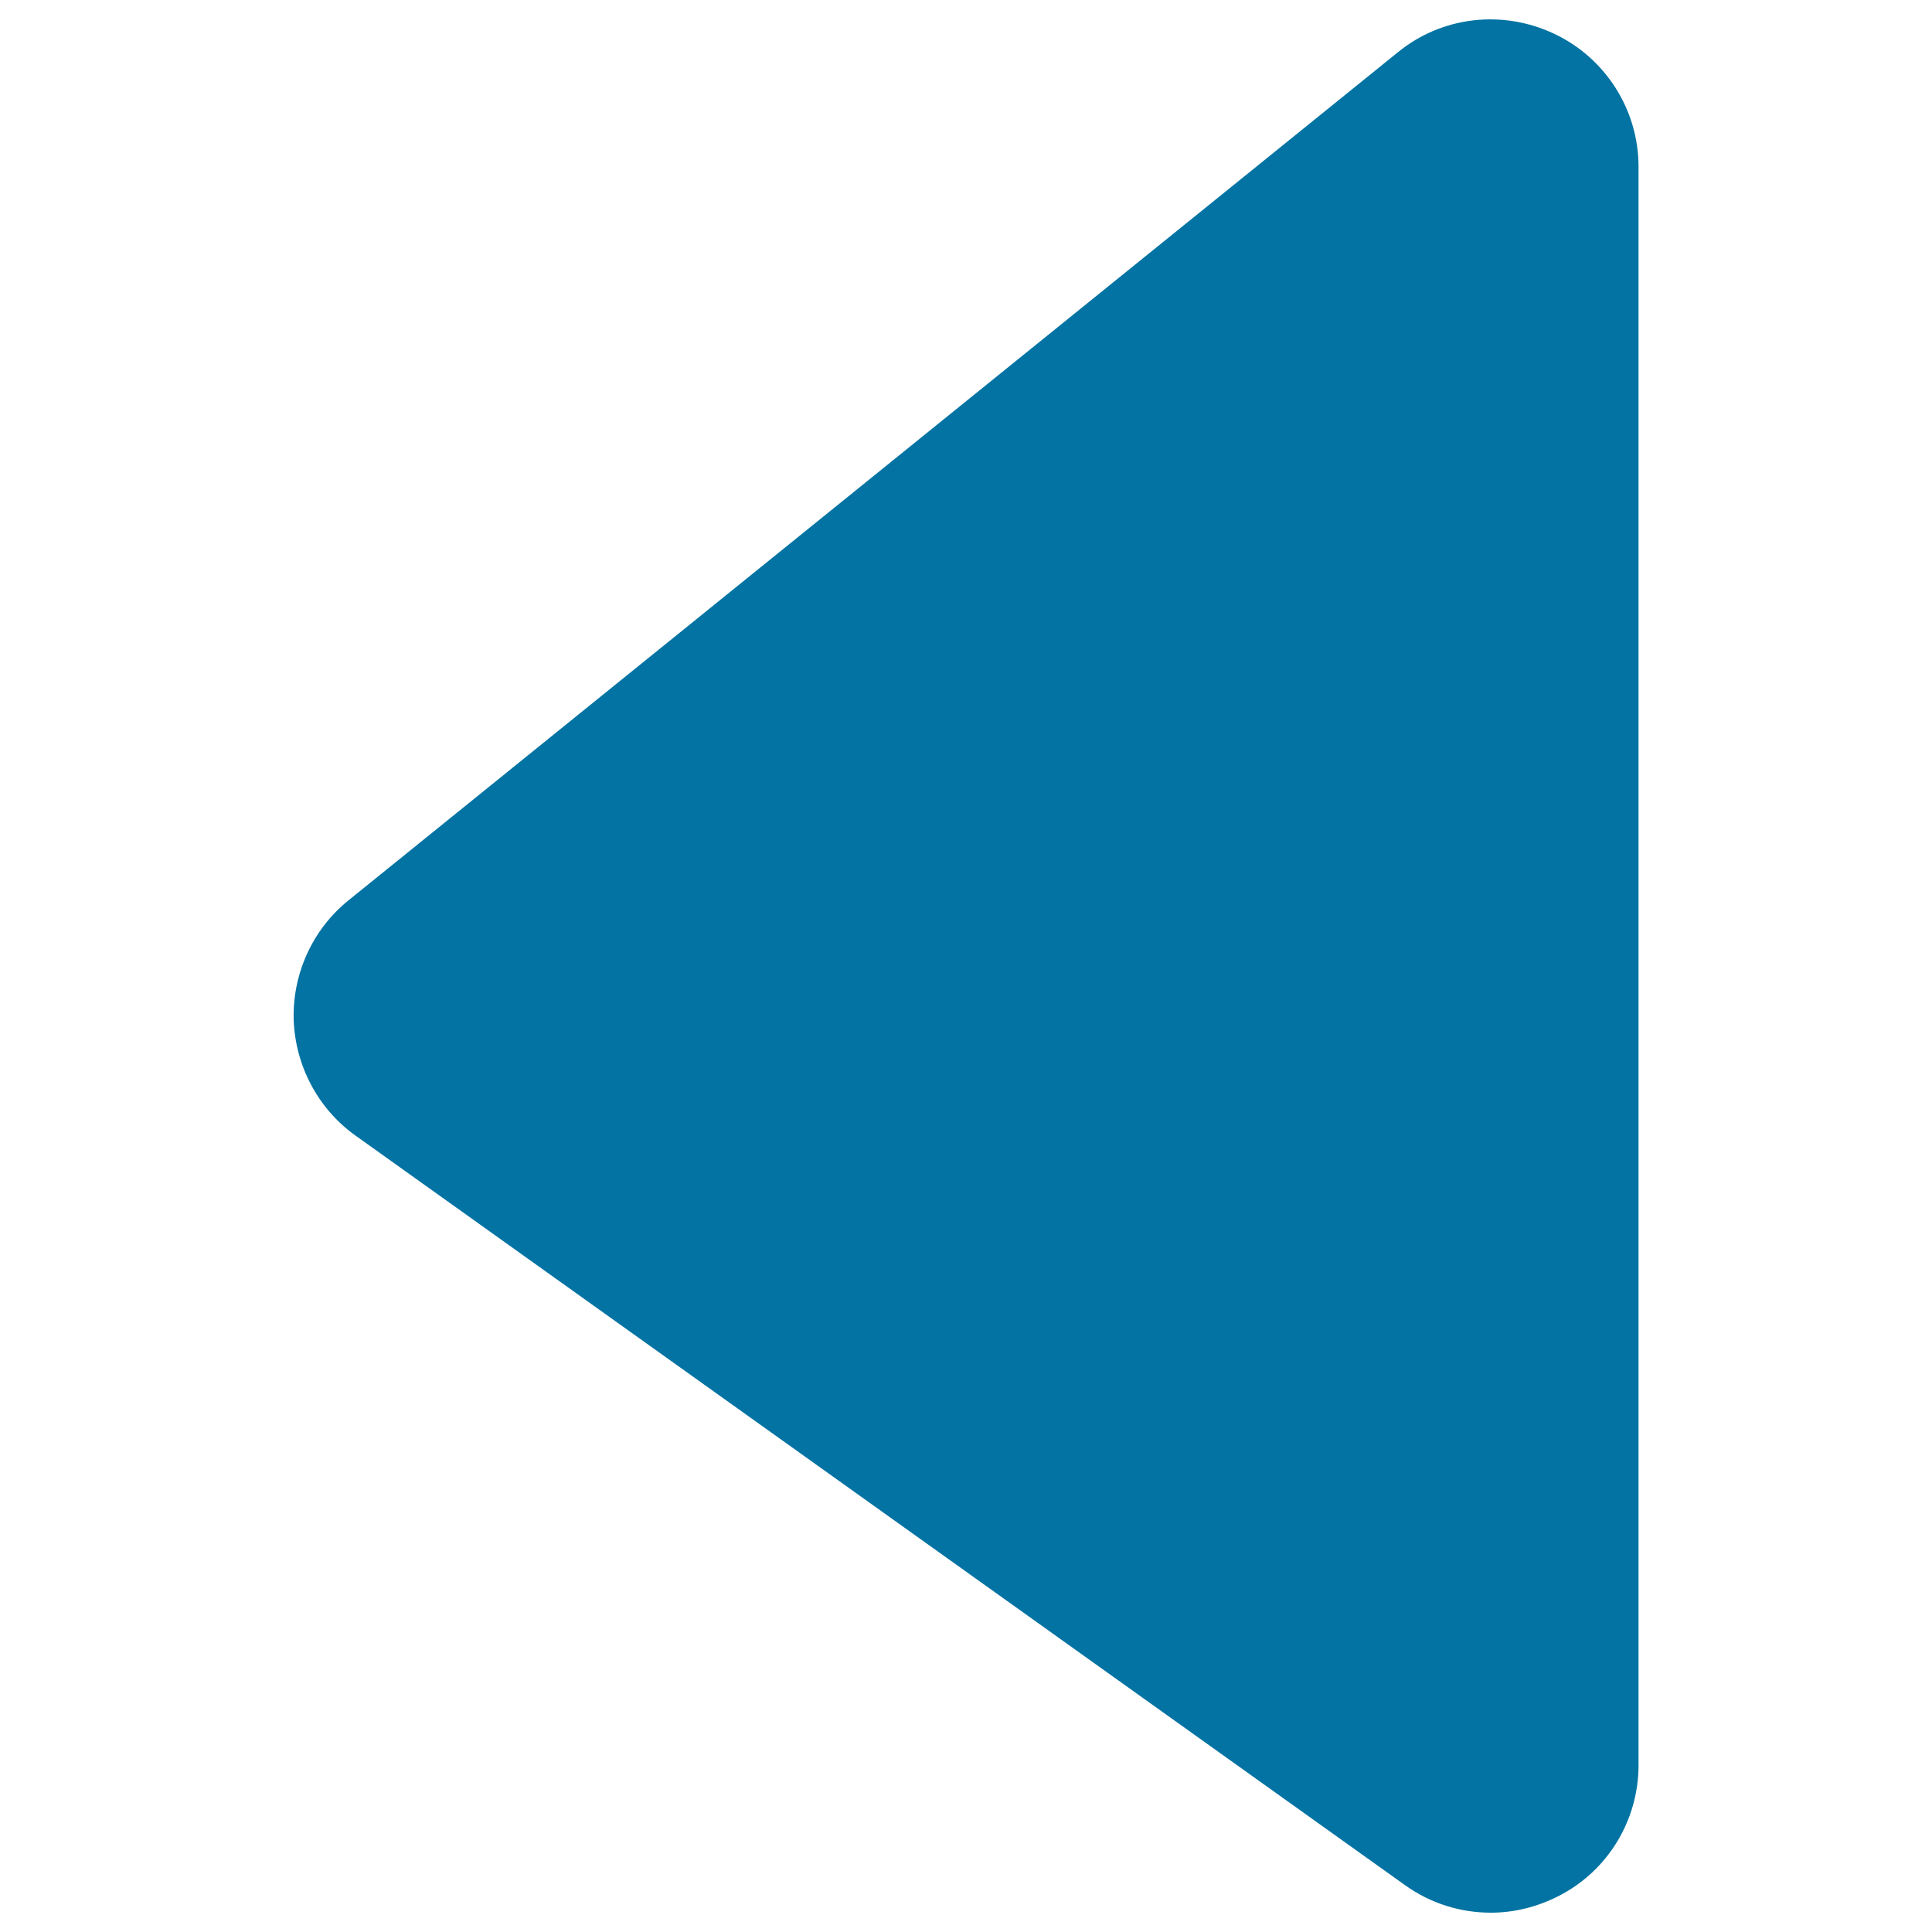 <svg xmlns="http://www.w3.org/2000/svg" viewBox="0 0 1000 1000" style="fill:#0273a2">
<title>Left Triangle SVG icon</title>
<path d="M804.5,17.5c-26.9-12.7-58.2-9-80.9,9.5L180.4,466c-18.6,15-29,37.9-28.4,61.7c0.8,23.8,12.5,46.1,31.9,60l543.4,388.1c13.3,9.5,28.7,14.2,44.4,14.2c11.9,0,23.8-2.9,35-8.6c25.5-13,41.4-39.2,41.4-67.8V86.3C848.1,56.9,831.1,30.1,804.5,17.5z"/>
</svg>